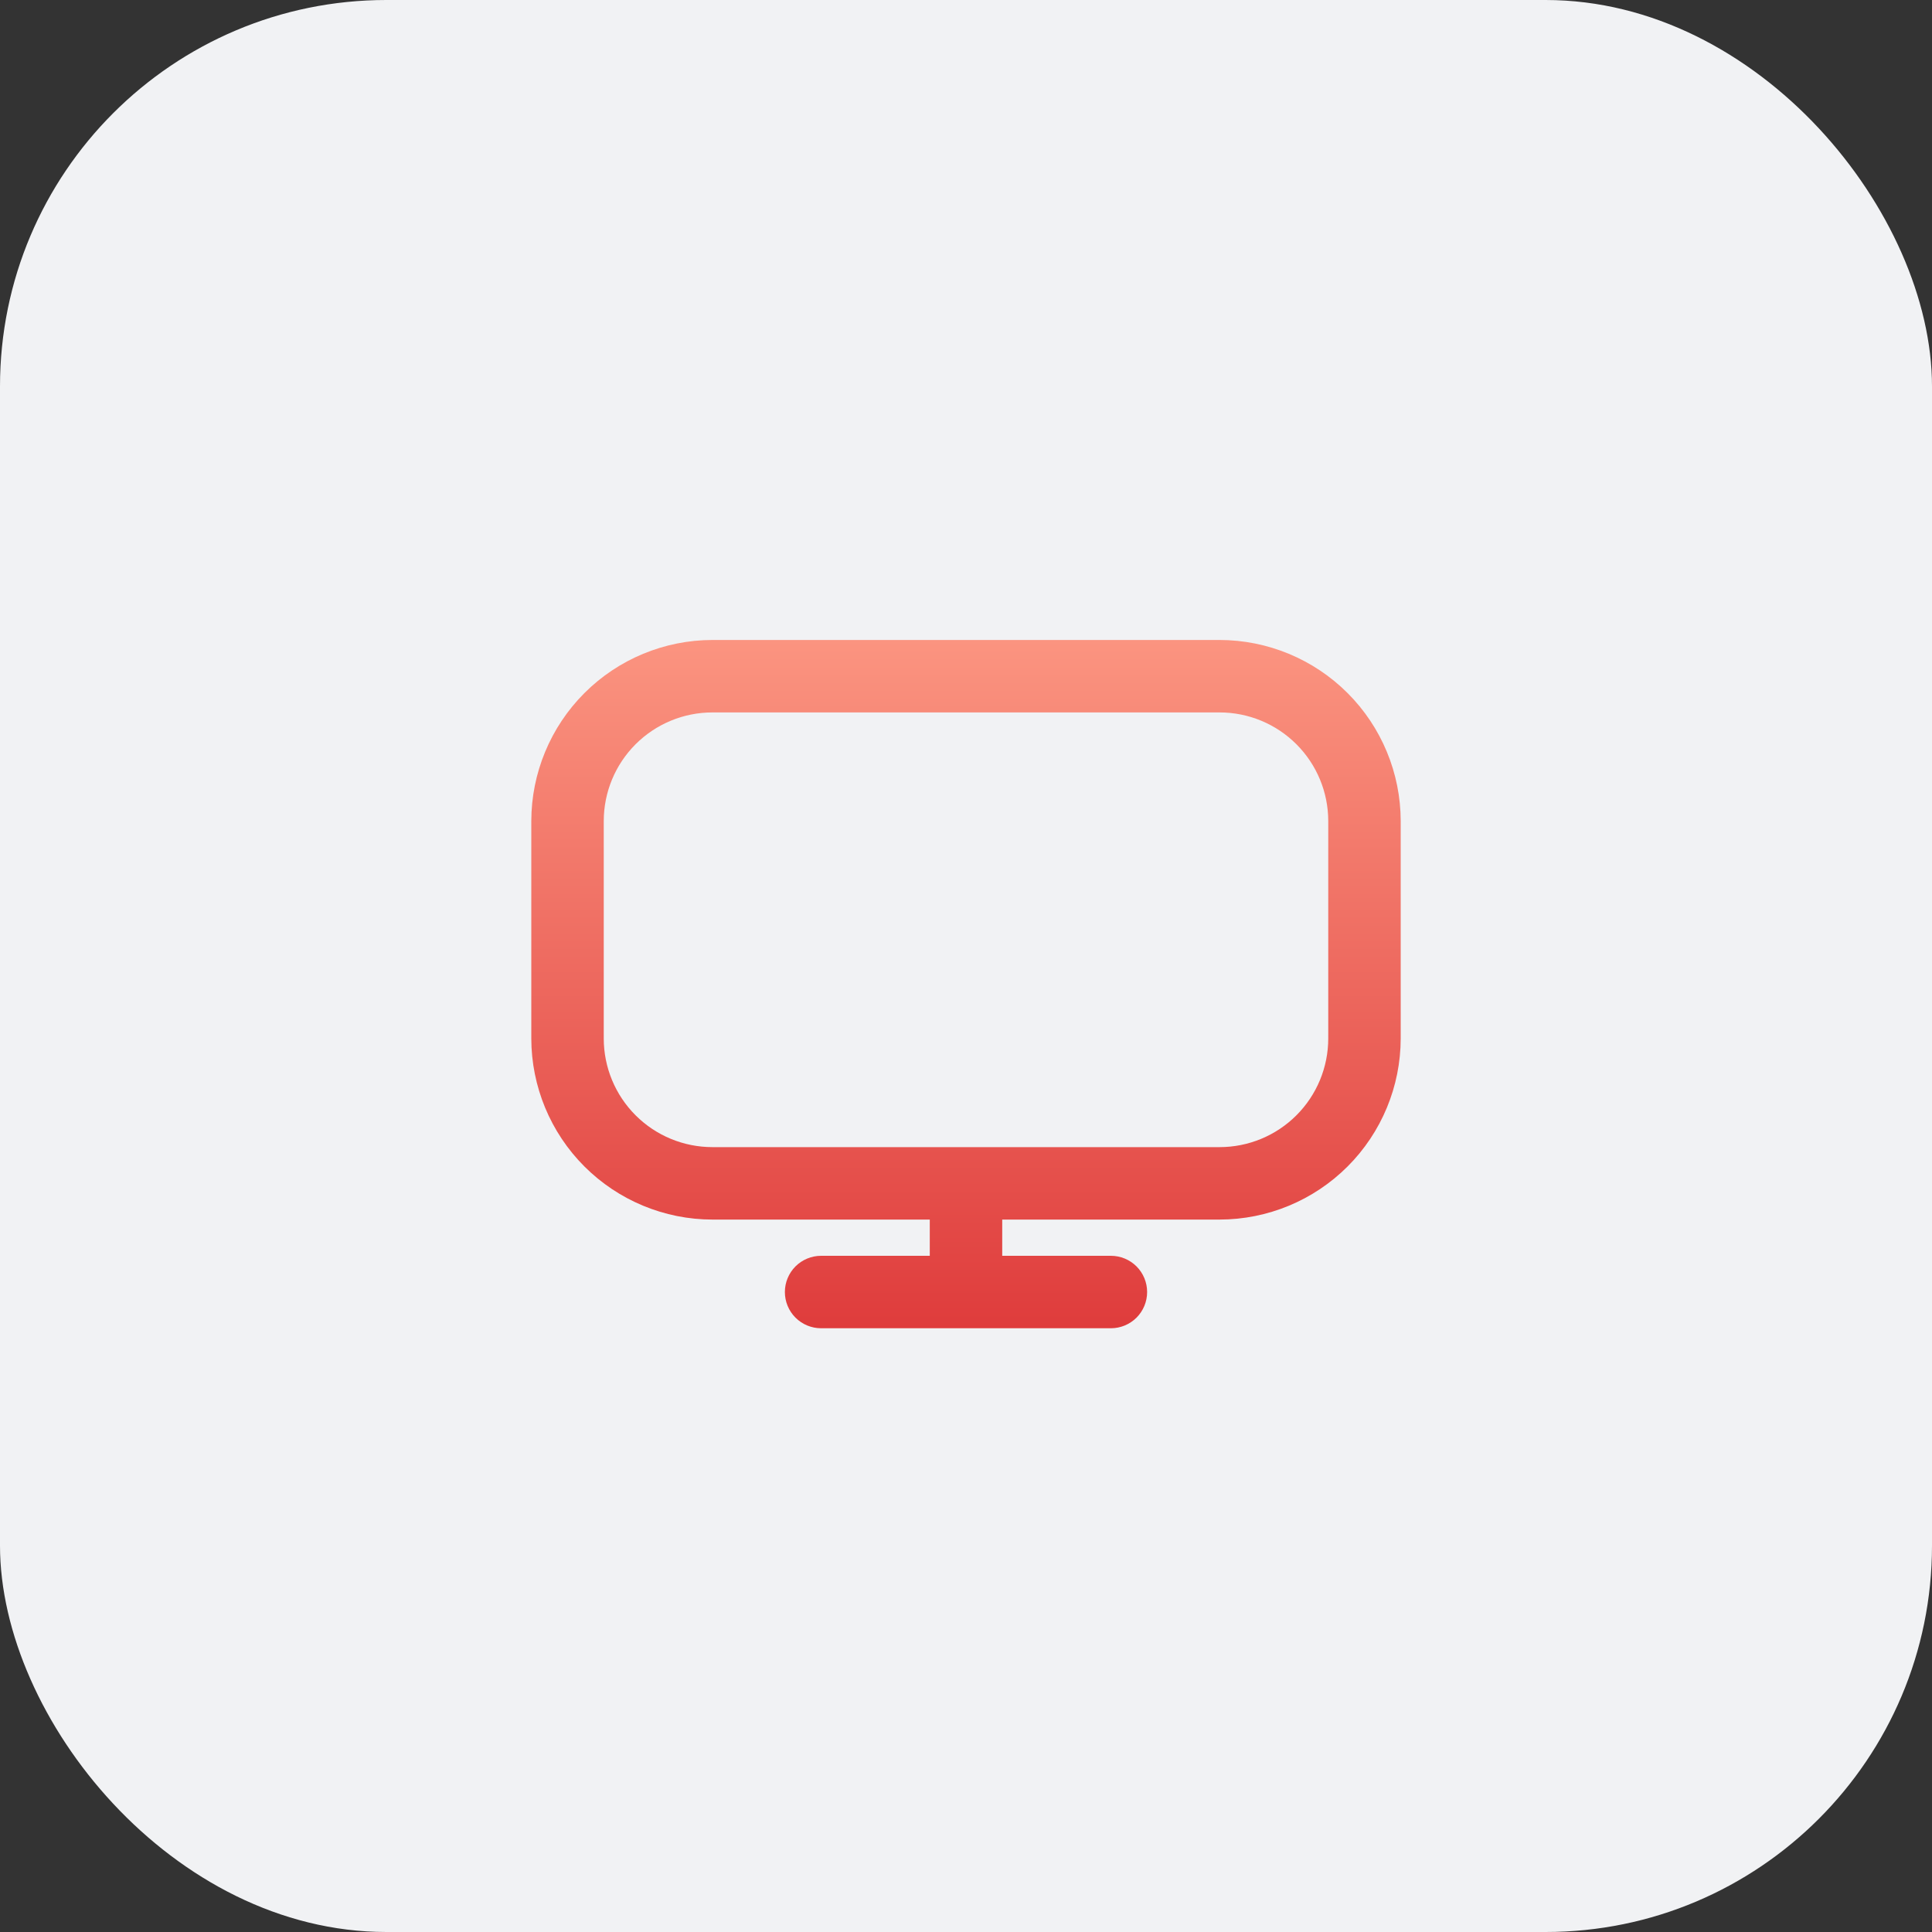 <svg width="80" height="80" viewBox="0 0 80 80" fill="none" xmlns="http://www.w3.org/2000/svg">
<rect x="0" y="0" width="80" height="80" fill="#333333" stroke="none"/>
<rect width="80" height="80" rx="16" fill="#F1F2F4"/>
<g clip-path="url(#clip0_96_1653)">
<path d="M50.5 26.5H29.5C27.512 26.502 25.605 27.293 24.199 28.699C22.793 30.105 22.002 32.012 22 34L22 43C22.002 44.988 22.793 46.895 24.199 48.301C25.605 49.707 27.512 50.498 29.5 50.5H38.5V52H34C33.602 52 33.221 52.158 32.939 52.439C32.658 52.721 32.5 53.102 32.5 53.5C32.5 53.898 32.658 54.279 32.939 54.561C33.221 54.842 33.602 55 34 55H46C46.398 55 46.779 54.842 47.061 54.561C47.342 54.279 47.5 53.898 47.5 53.5C47.5 53.102 47.342 52.721 47.061 52.439C46.779 52.158 46.398 52 46 52H41.5V50.5H50.5C52.488 50.498 54.395 49.707 55.801 48.301C57.207 46.895 57.998 44.988 58 43V34C57.998 32.012 57.207 30.105 55.801 28.699C54.395 27.293 52.488 26.502 50.5 26.5ZM55 43C55 44.194 54.526 45.338 53.682 46.182C52.838 47.026 51.694 47.5 50.5 47.5H29.5C28.306 47.5 27.162 47.026 26.318 46.182C25.474 45.338 25 44.194 25 43V34C25 32.806 25.474 31.662 26.318 30.818C27.162 29.974 28.306 29.5 29.5 29.5H50.5C51.694 29.5 52.838 29.974 53.682 30.818C54.526 31.662 55 32.806 55 34V43Z" fill="url(#paint0_linear_96_1653)"/>
</g>
<defs>
<linearGradient id="paint0_linear_96_1653" x1="40" y1="26.5" x2="40" y2="55" gradientUnits="userSpaceOnUse">
<stop stop-color="#FB9480"/>
<stop offset="1" stop-color="#DF3C3C"/>
</linearGradient>
<clipPath id="clip0_96_1653">
<rect width="36" height="36" fill="white" transform="translate(22 22)"/>
</clipPath>
</defs>
</svg>
